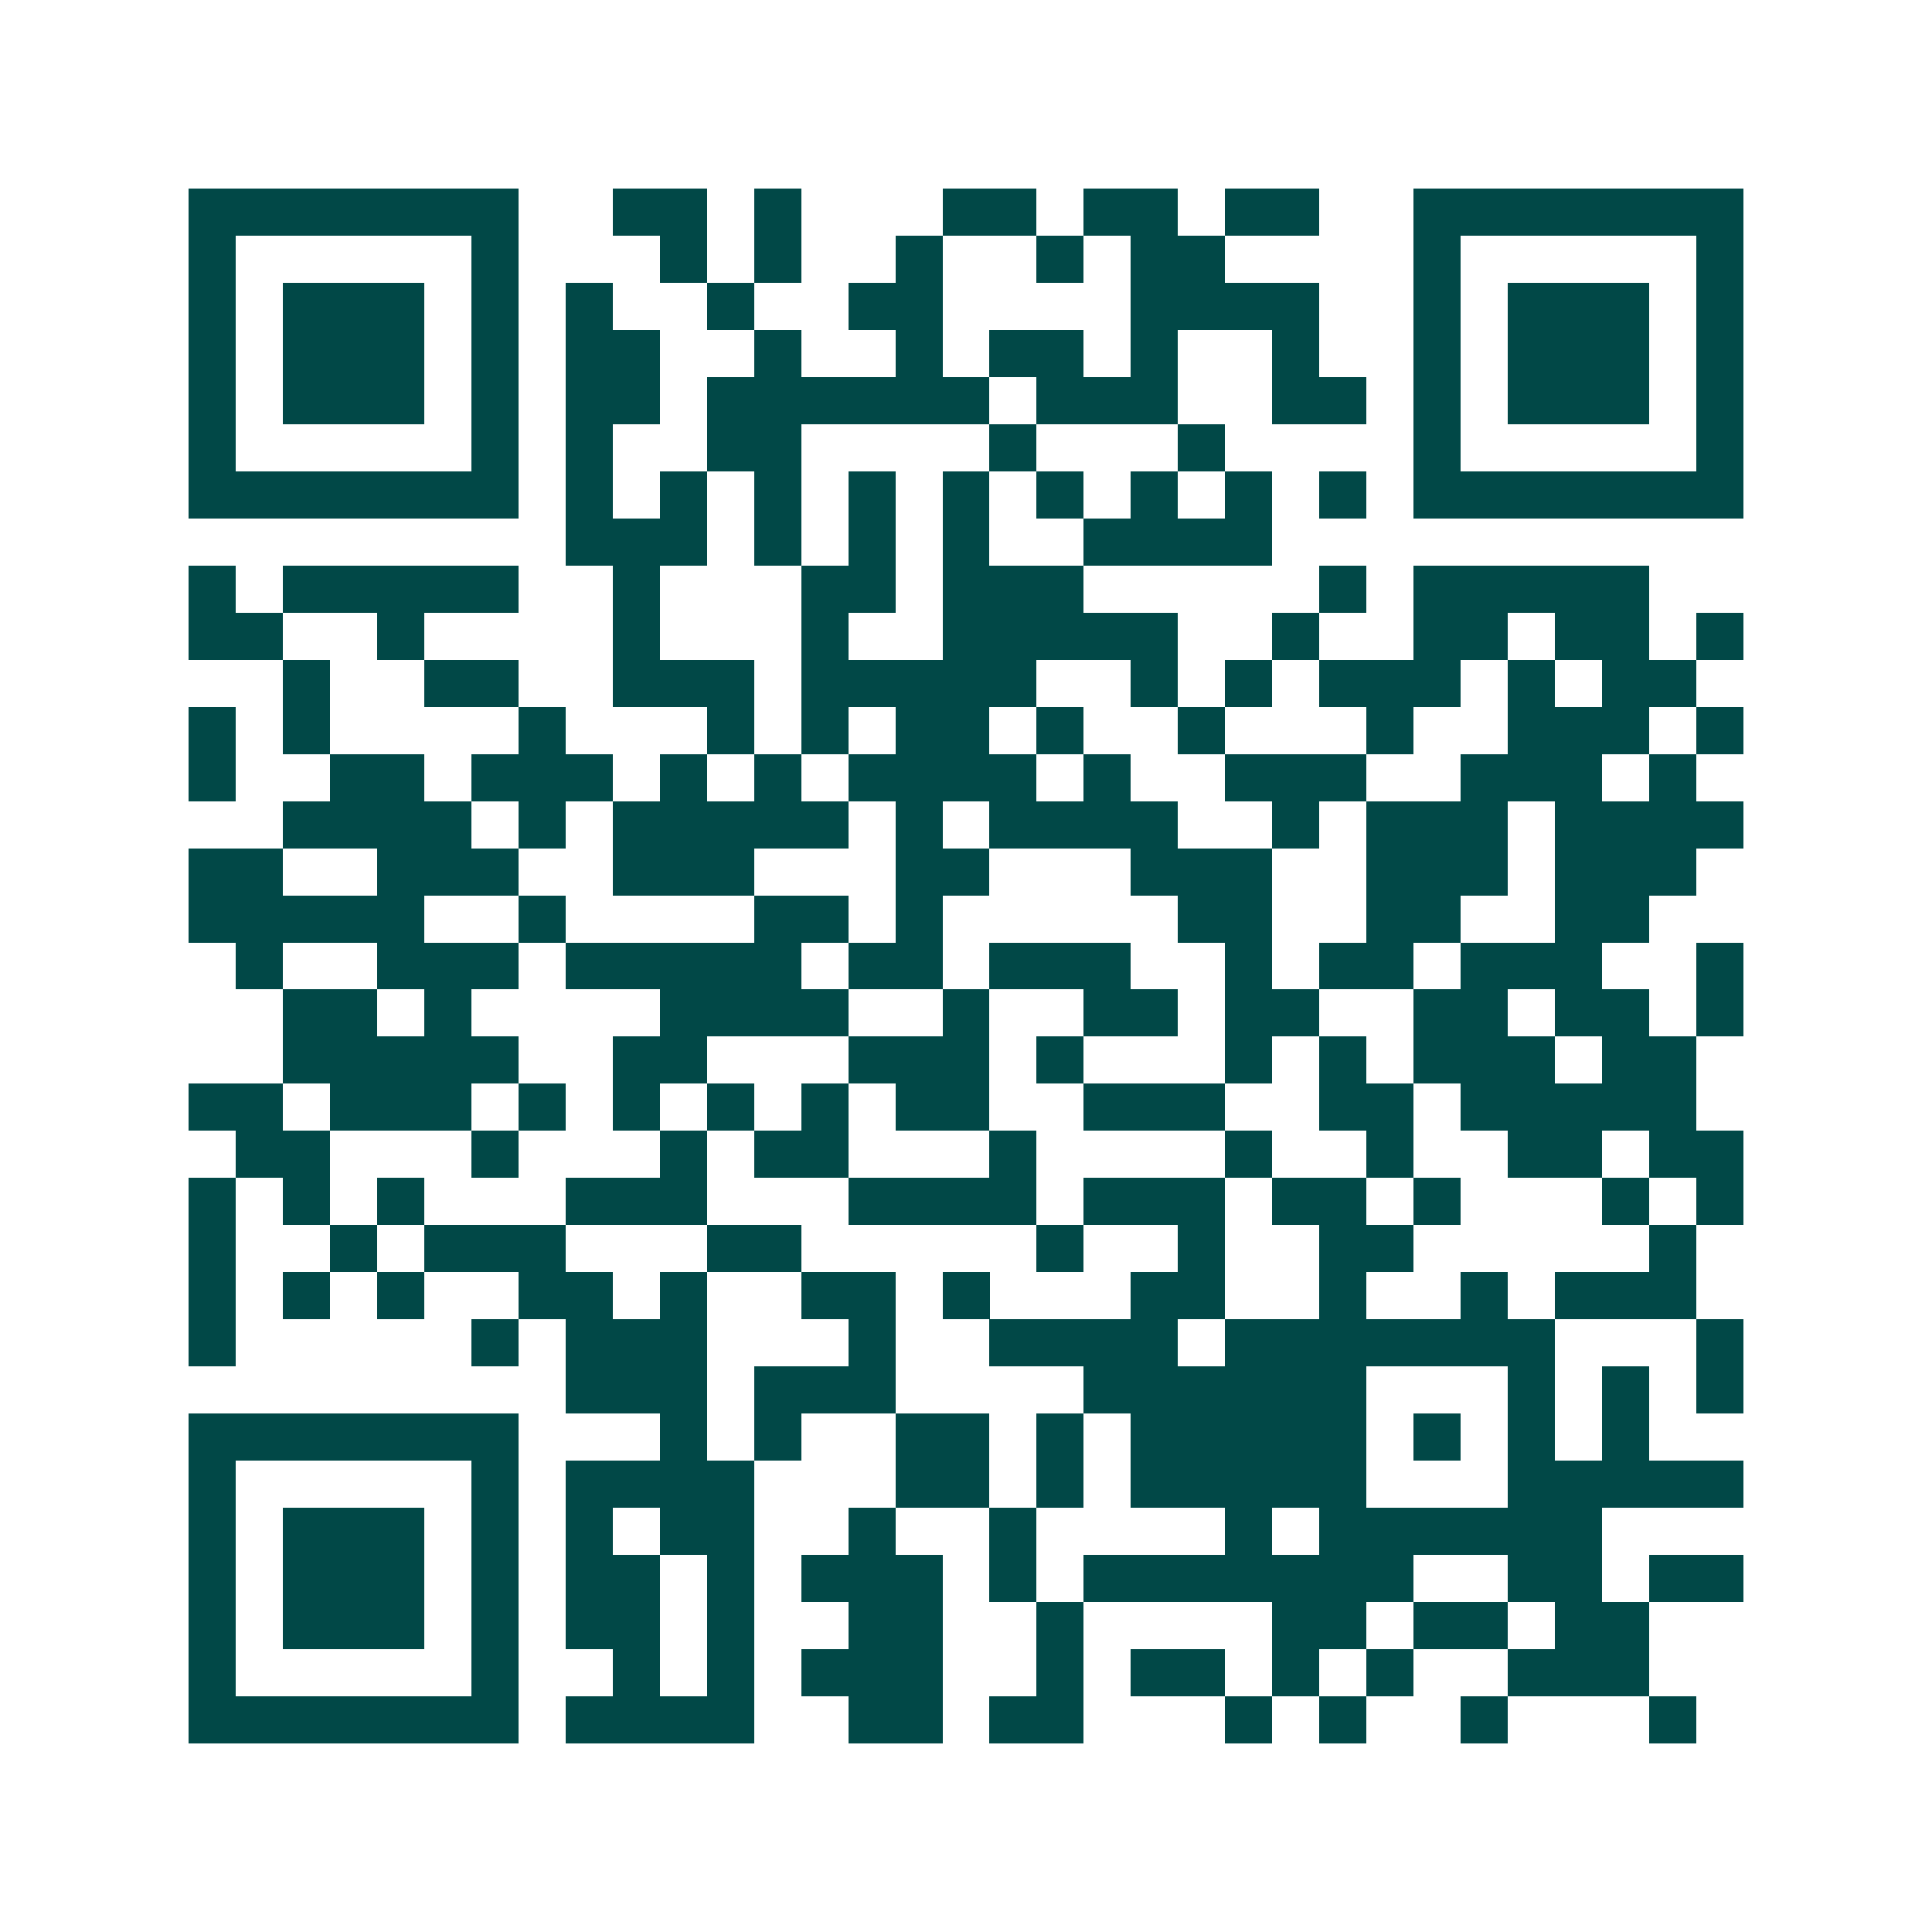 <svg xmlns="http://www.w3.org/2000/svg" width="200" height="200" viewBox="0 0 41 41" shape-rendering="crispEdges"><path fill="#ffffff" d="M0 0h41v41H0z"/><path stroke="#014847" d="M4 4.5h7m2 0h2m1 0h1m3 0h2m1 0h2m1 0h2m2 0h7M4 5.5h1m5 0h1m3 0h1m1 0h1m2 0h1m2 0h1m1 0h2m4 0h1m5 0h1M4 6.5h1m1 0h3m1 0h1m1 0h1m2 0h1m2 0h2m4 0h4m2 0h1m1 0h3m1 0h1M4 7.5h1m1 0h3m1 0h1m1 0h2m2 0h1m2 0h1m1 0h2m1 0h1m2 0h1m2 0h1m1 0h3m1 0h1M4 8.5h1m1 0h3m1 0h1m1 0h2m1 0h6m1 0h3m2 0h2m1 0h1m1 0h3m1 0h1M4 9.5h1m5 0h1m1 0h1m2 0h2m4 0h1m3 0h1m4 0h1m5 0h1M4 10.5h7m1 0h1m1 0h1m1 0h1m1 0h1m1 0h1m1 0h1m1 0h1m1 0h1m1 0h1m1 0h7M12 11.5h3m1 0h1m1 0h1m1 0h1m2 0h4M4 12.5h1m1 0h5m2 0h1m3 0h2m1 0h3m5 0h1m1 0h5M4 13.5h2m2 0h1m4 0h1m3 0h1m2 0h5m2 0h1m2 0h2m1 0h2m1 0h1M6 14.5h1m2 0h2m2 0h3m1 0h5m2 0h1m1 0h1m1 0h3m1 0h1m1 0h2M4 15.5h1m1 0h1m4 0h1m3 0h1m1 0h1m1 0h2m1 0h1m2 0h1m3 0h1m2 0h3m1 0h1M4 16.5h1m2 0h2m1 0h3m1 0h1m1 0h1m1 0h4m1 0h1m2 0h3m2 0h3m1 0h1M6 17.5h4m1 0h1m1 0h5m1 0h1m1 0h4m2 0h1m1 0h3m1 0h4M4 18.5h2m2 0h3m2 0h3m3 0h2m3 0h3m2 0h3m1 0h3M4 19.5h5m2 0h1m4 0h2m1 0h1m5 0h2m2 0h2m2 0h2M5 20.5h1m2 0h3m1 0h5m1 0h2m1 0h3m2 0h1m1 0h2m1 0h3m2 0h1M6 21.5h2m1 0h1m4 0h4m2 0h1m2 0h2m1 0h2m2 0h2m1 0h2m1 0h1M6 22.5h5m2 0h2m3 0h3m1 0h1m3 0h1m1 0h1m1 0h3m1 0h2M4 23.5h2m1 0h3m1 0h1m1 0h1m1 0h1m1 0h1m1 0h2m2 0h3m2 0h2m1 0h5M5 24.5h2m3 0h1m3 0h1m1 0h2m3 0h1m4 0h1m2 0h1m2 0h2m1 0h2M4 25.5h1m1 0h1m1 0h1m3 0h3m3 0h4m1 0h3m1 0h2m1 0h1m3 0h1m1 0h1M4 26.5h1m2 0h1m1 0h3m3 0h2m5 0h1m2 0h1m2 0h2m5 0h1M4 27.5h1m1 0h1m1 0h1m2 0h2m1 0h1m2 0h2m1 0h1m3 0h2m2 0h1m2 0h1m1 0h3M4 28.5h1m5 0h1m1 0h3m3 0h1m2 0h4m1 0h7m3 0h1M12 29.5h3m1 0h3m4 0h6m3 0h1m1 0h1m1 0h1M4 30.5h7m3 0h1m1 0h1m2 0h2m1 0h1m1 0h5m1 0h1m1 0h1m1 0h1M4 31.5h1m5 0h1m1 0h4m3 0h2m1 0h1m1 0h5m3 0h5M4 32.5h1m1 0h3m1 0h1m1 0h1m1 0h2m2 0h1m2 0h1m4 0h1m1 0h6M4 33.5h1m1 0h3m1 0h1m1 0h2m1 0h1m1 0h3m1 0h1m1 0h7m2 0h2m1 0h2M4 34.5h1m1 0h3m1 0h1m1 0h2m1 0h1m2 0h2m2 0h1m4 0h2m1 0h2m1 0h2M4 35.5h1m5 0h1m2 0h1m1 0h1m1 0h3m2 0h1m1 0h2m1 0h1m1 0h1m2 0h3M4 36.5h7m1 0h4m2 0h2m1 0h2m3 0h1m1 0h1m2 0h1m3 0h1"/></svg>
